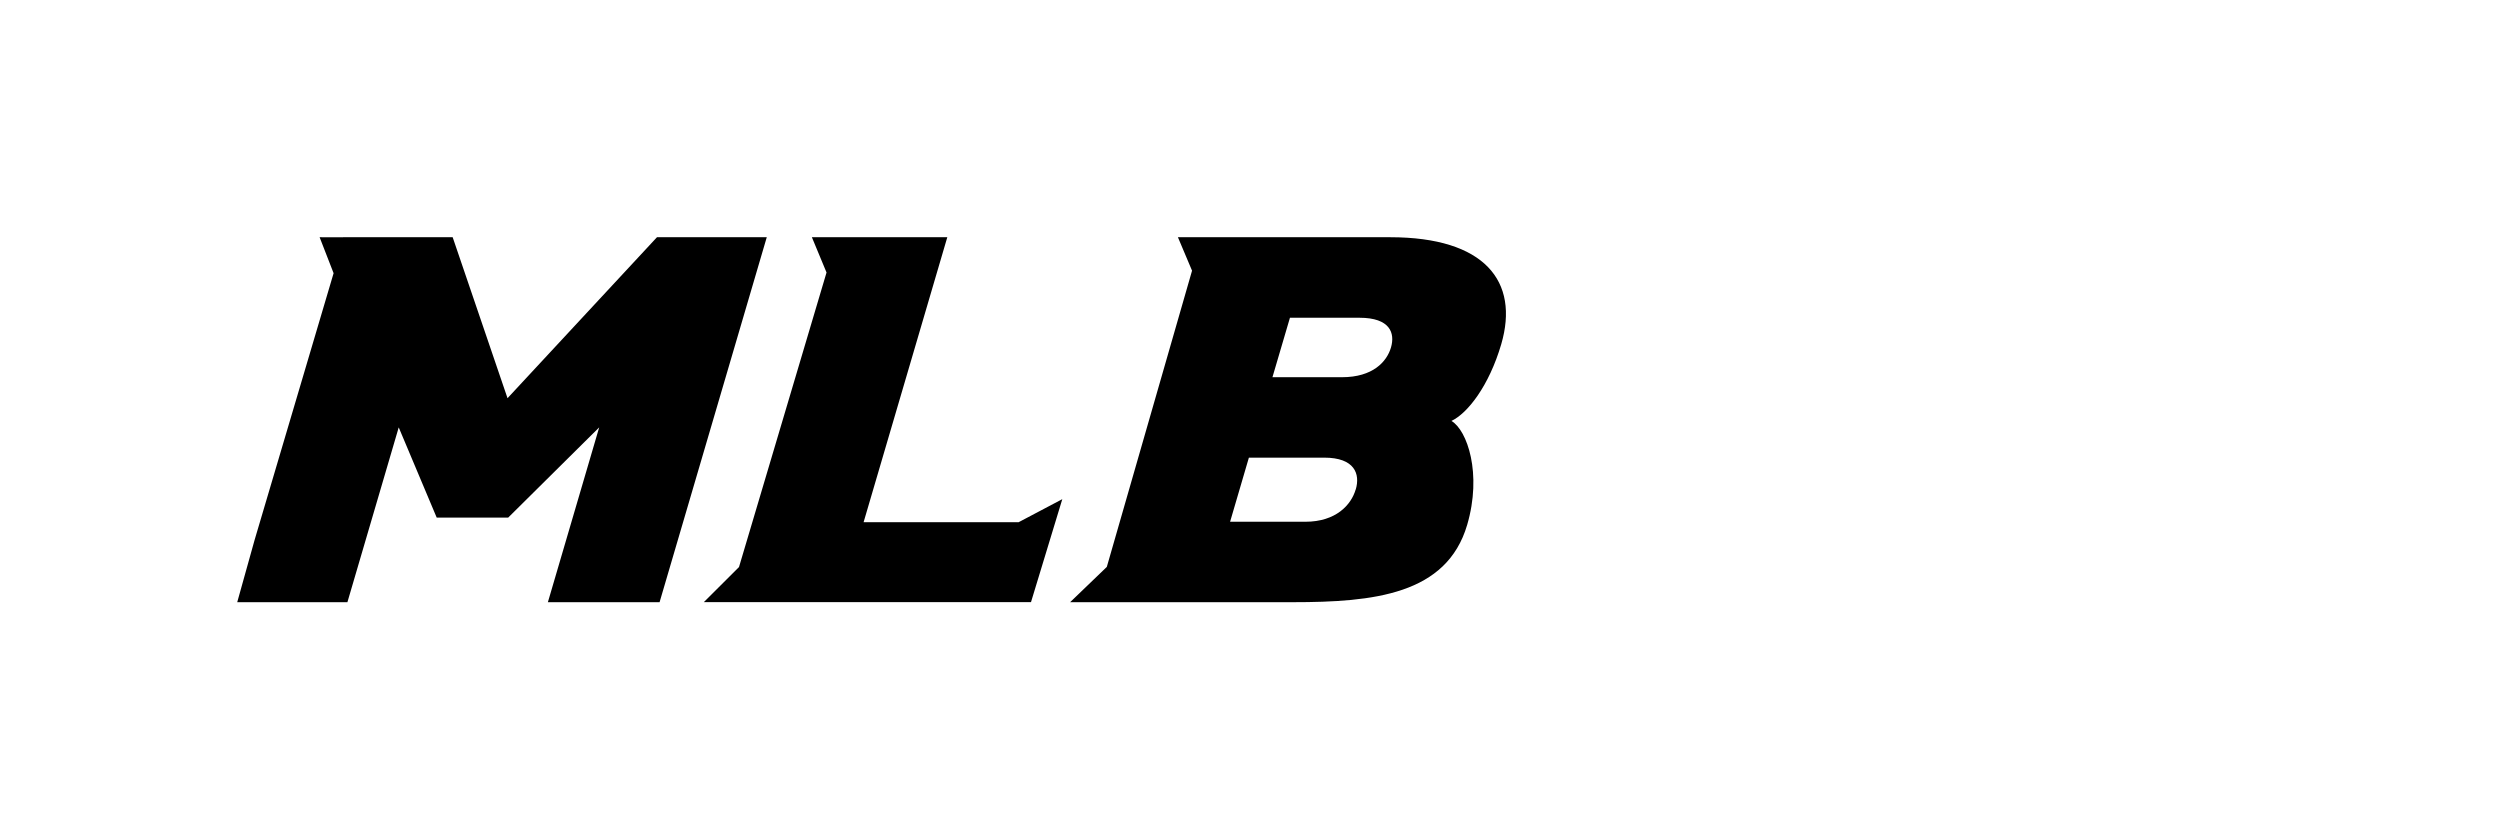 <svg width="137" height="46" viewBox="0 0 137 46" fill="none" xmlns="http://www.w3.org/2000/svg">
<g clip-path="url(#clip0_6918_120829)">
<path fill-rule="evenodd" clip-rule="evenodd" d="M36.002 13L27.812 21.821L24.806 13H18.789V13.004L17.515 13L18.281 14.971L13.954 29.583L13 33H19.038L21.85 23.421L23.931 28.363H27.85L32.836 23.421L30.024 33H36.145L42.019 13H36.002ZM76.226 19.042C75.994 19.829 75.225 20.671 73.543 20.671H69.73L70.689 17.413H74.502C76.179 17.413 76.457 18.254 76.226 19.042ZM74.292 26.821C74.048 27.663 73.215 28.592 71.534 28.592H67.409L68.439 25.079H72.568C74.245 25.079 74.544 25.979 74.296 26.821H74.292ZM82.267 18.867C83.276 15.412 81.359 13 76.184 13H64.55L65.324 14.833L60.653 31.067L58.643 33H70.84C75.28 33 79.278 32.583 80.401 28.762C81.225 25.954 80.405 23.575 79.539 23.067C80.43 22.646 81.599 21.142 82.267 18.867ZM47.325 28.617H55.809H55.813C55.848 28.598 55.843 28.601 55.825 28.611C55.735 28.66 55.34 28.875 58.214 27.354L56.499 32.996H38.571L40.497 31.075L45.294 14.933L44.491 13H51.912L47.325 28.617Z" fill="black"/>
</g>
<defs>
<clipPath id="clip0_6918_120829">
<rect width="69.524" height="20" fill="white" transform="translate(13 13)"/>
</clipPath>
</defs>
</svg>
